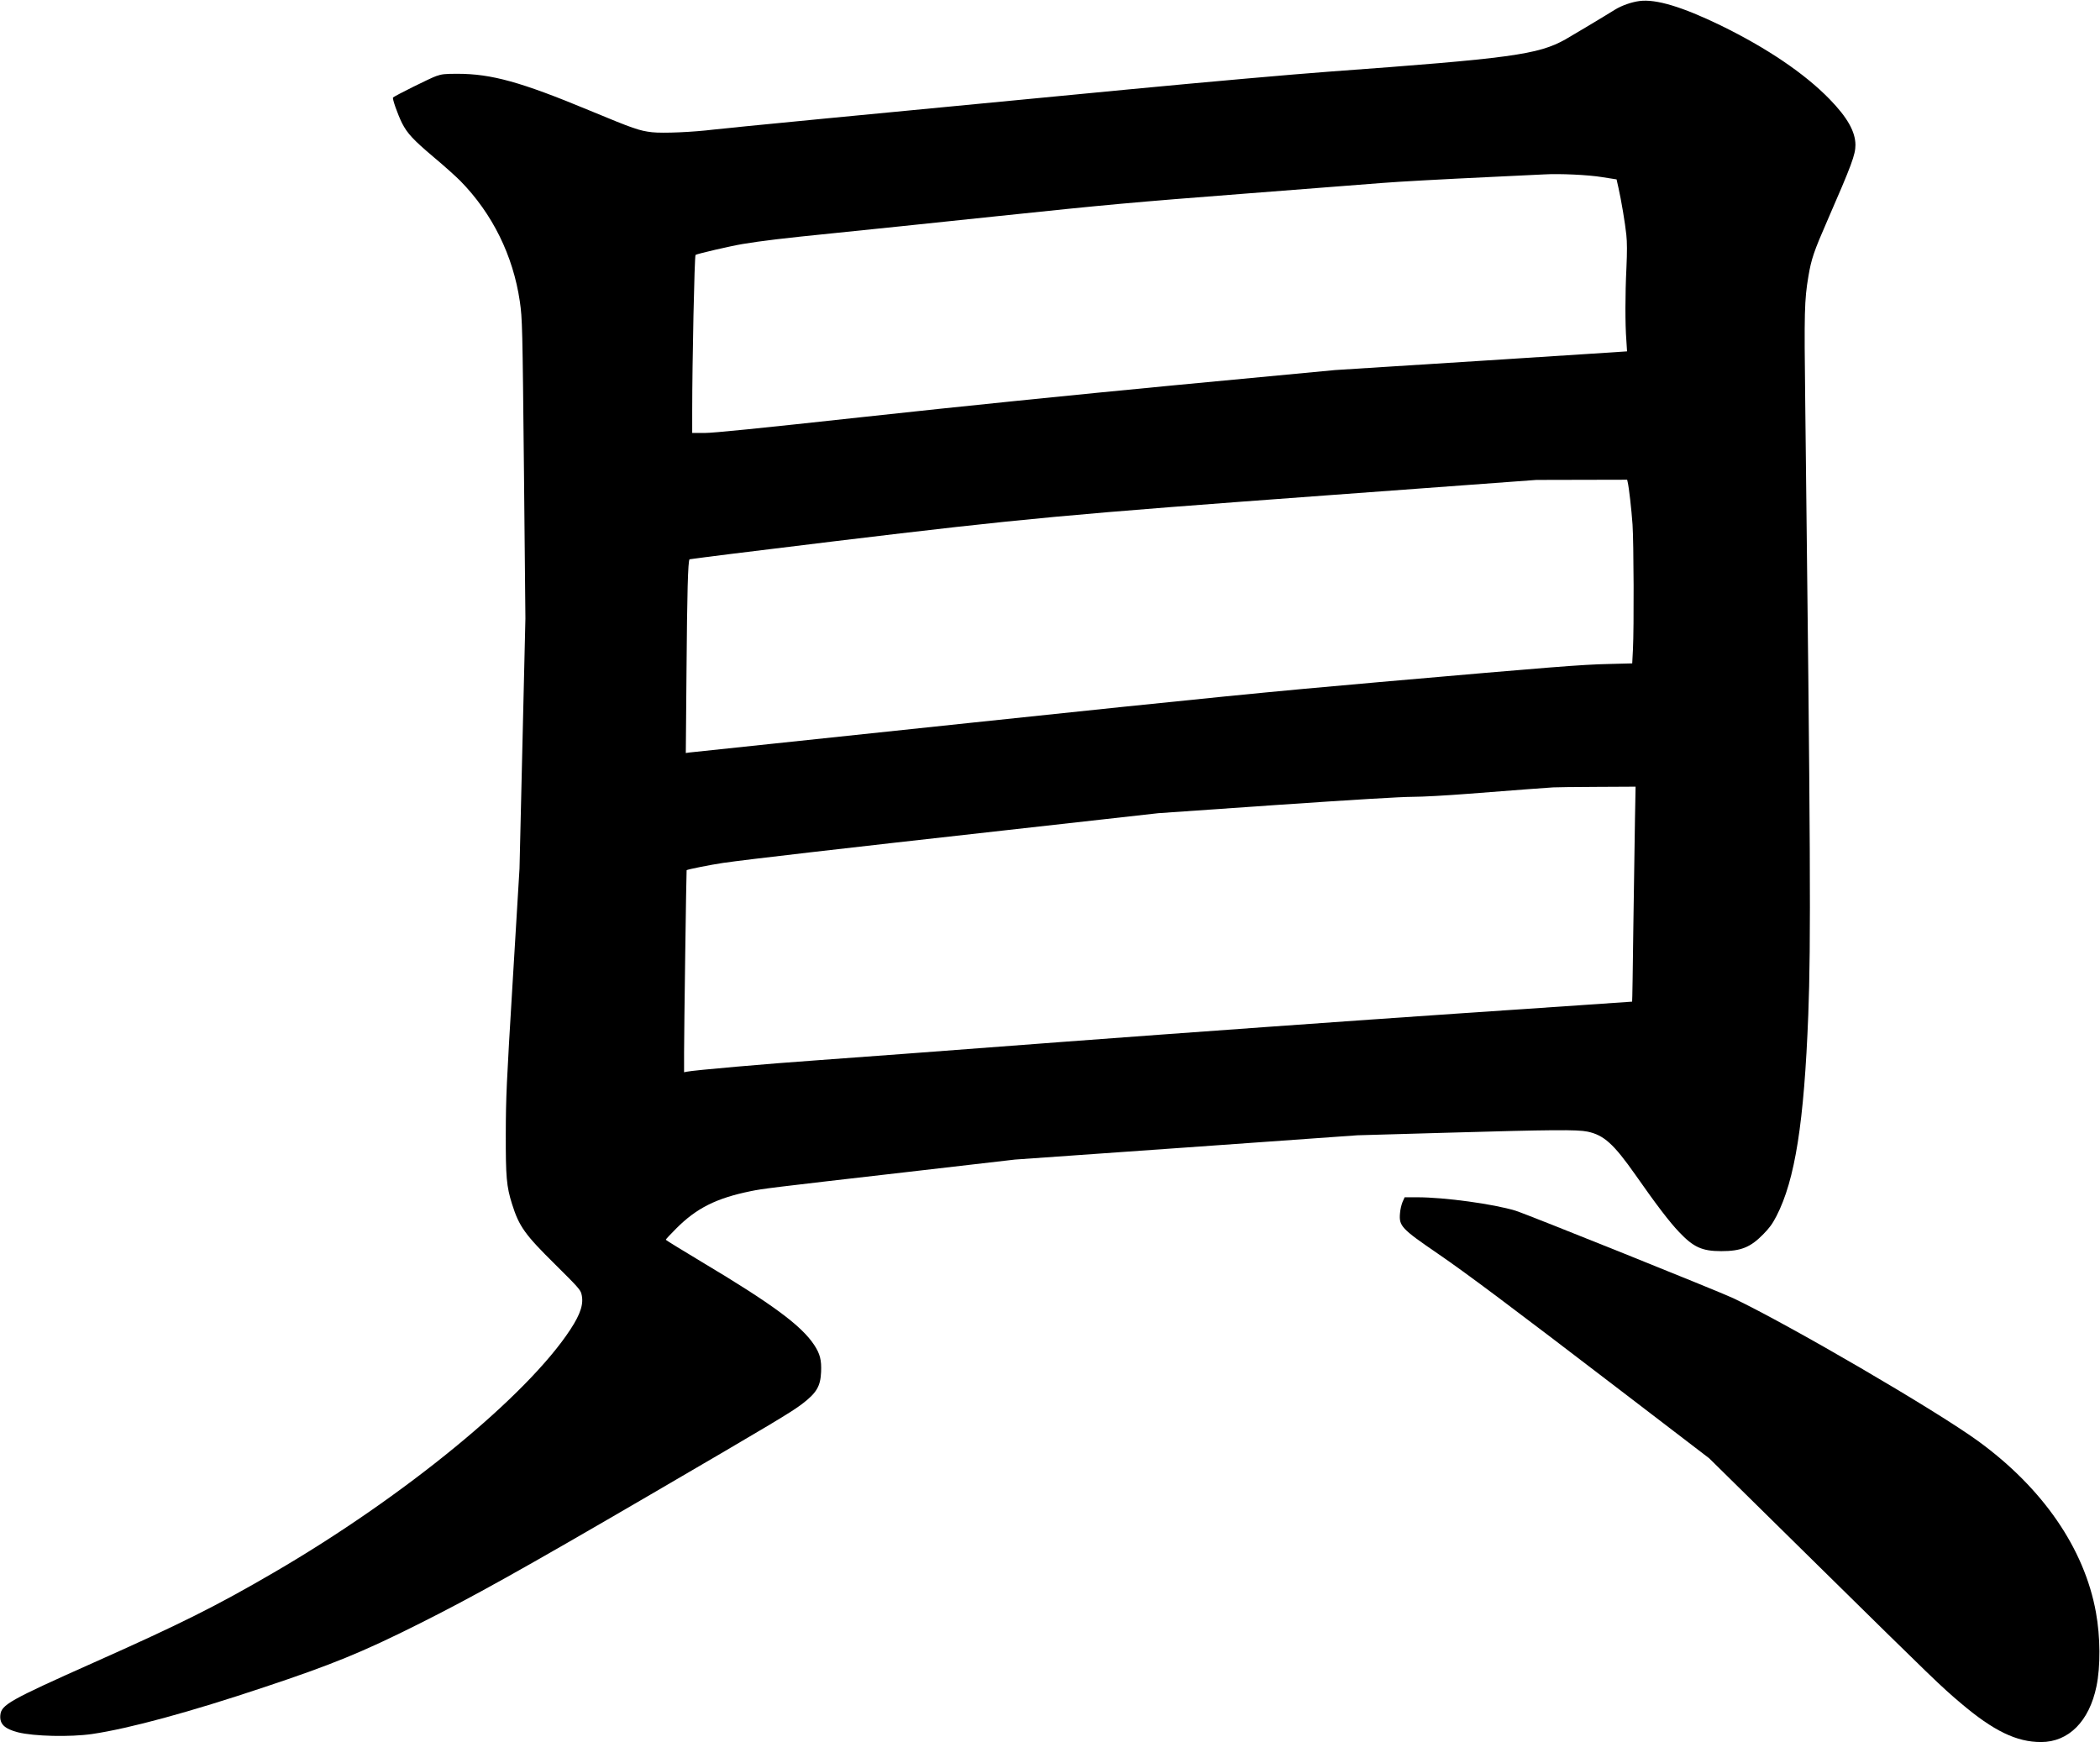 <?xml version="1.0" encoding="UTF-8" standalone="no"?>
<svg width="2066px" height="1714px" viewBox="0 0 2066 1714" version="1.1" xmlns="http://www.w3.org/2000/svg" xmlns:xlink="http://www.w3.org/1999/xlink" xmlns:sketch="http://www.bohemiancoding.com/sketch/ns">
    <!-- Generator: Sketch 3.0.4 (8054) - http://www.bohemiancoding.com/sketch -->
    <title>Slice 2</title>
    <desc>Created with Sketch.</desc>
    <defs></defs>
    <g id="Page-1" stroke="none" stroke-width="1" fill="none" fill-rule="evenodd" sketch:type="MSPage">
        <g id="Group" sketch:type="MSLayerGroup" transform="translate(1032.7, 857.5) scale(1, -1) translate(-1032.7, -857.5) translate(0.2, 1)" fill="#000000">
            <path d="M1612.8,1713 C1605,1712 1595.3,1708.6 1588.8,1704.6 C1578.6,1698.2 1545.3,1678.3 1539.8,1675.2 C1512.9,1660.2 1486.5,1656.6 1307.3,1643.5 C1271.9,1640.9 1187.1,1633.4 1109.8,1626 C849,1601.1 713.2,1587.9 701.8,1586.5 C681.4,1584 652.2,1582.7 641.3,1583.9 C628.7,1585.4 623.6,1587.1 579.3,1605.5 C512.4,1633.3 483.3,1641.4 449.8,1641.4 C437.3,1641.4 434.4,1641.1 428.8,1639.1 C423,1637.1 388.5,1619.9 386.5,1618.1 C385.5,1617.1 391,1601.6 395.3,1592.9 C400.5,1582.7 406.4,1576.4 426,1559.8 C436.1,1551.4 448,1540.7 452.6,1536.1 C484.3,1503.8 504.6,1462.5 511.2,1417.5 C513.7,1400.1 513.8,1394.5 515.3,1248.5 L516.7,1105.5 L513.8,982.5 L510.9,859.5 L504.2,748.5 C498,646.6 497.5,634.3 497.4,598.5 C497.3,555.9 498.1,546.7 503.5,529.5 C510.5,507.2 516.2,499.3 546.4,469.5 C567.9,448.2 570.8,445 571.8,441 C574.3,431.6 571.2,421.6 561,406 C518.3,340.6 397.2,241.3 269.2,166.8 C212.8,133.9 177.6,116.3 91.8,78.1 C8.9,41.1 1,36.7 0.1,26.3 C-0.6,17.7 4.3,13 17.4,9.6 C33.1,5.6 68.8,4.8 90.4,7.9 C127,13.3 186.6,29.5 259.8,54 C326.2,76.1 356.1,88.3 410.8,115.7 C464.6,142.6 512.9,169.5 639.8,243.5 C761,314.2 778.4,324.6 789.1,332.8 C803.1,343.5 807,350 807.6,364.1 C808.1,375.8 806.6,381.9 800.8,390.7 C788.2,409.8 759.5,431 690,472.5 C670.7,484.1 654.9,493.8 654.8,494.2 C654.8,494.7 659.4,499.6 665.1,505.3 C685,525.3 704.5,535.1 738.3,542 C750.6,544.5 755.2,545.1 889.3,560.5 L998.3,573.1 L1166.8,585 L1335.3,597 L1422.8,599.5 C1527,602.5 1551.4,602.7 1561.6,600.6 C1577.7,597.2 1587.3,588.6 1608.8,558 C1629.7,528.1 1642.2,511.8 1651.6,501.9 C1665.9,486.8 1674.3,483 1693.2,483 C1712.5,483 1721.8,486.7 1734.3,499.4 C1740.6,505.8 1743.4,509.6 1747.5,517.5 C1765.8,553 1774.7,609.7 1778.8,715.5 C1781.5,786.5 1781,878.2 1775.8,1318.5 C1774.7,1407.1 1775,1418.8 1778.9,1442 C1781.8,1459.3 1784.3,1466.6 1797.8,1497.5 C1821.6,1552.1 1825.2,1561.8 1825.2,1571.5 C1825.1,1584.5 1817.3,1598.4 1799.8,1616.4 C1775.3,1641.6 1738.1,1666.8 1692.4,1689.1 C1654.8,1707.3 1629,1715.1 1612.8,1713 L1612.8,1713 Z M1576.2,1539.7 L1590.2,1537.5 L1592,1529.5 C1594.9,1516.7 1598.6,1494.4 1599.8,1483 C1600.6,1475.5 1600.6,1466.2 1599.9,1450.5 C1598.6,1424.4 1598.6,1394.8 1599.8,1379.5 C1600.2,1373.5 1600.5,1368.4 1600.5,1368.3 C1600.4,1368.2 1535.7,1364.1 1456.8,1359 L1313.3,1349.9 L1155.8,1335 C1055.6,1325.4 945,1314.2 851.7,1304 C744.4,1292.3 701.8,1288 692.9,1288 L680.8,1288 L680.8,1309.8 C680.8,1356.4 683,1462.5 684.1,1463.2 C686,1464.4 718.4,1471.9 730.3,1473.9 C748.9,1477 770.4,1479.6 819.3,1484.5 C844.1,1487 917.6,1494.6 982.8,1501.5 C1089.5,1512.7 1113.6,1514.9 1224.8,1523.5 C1292.7,1528.8 1353.5,1533.5 1359.8,1534 C1376,1535.3 1418,1537.6 1468.8,1540 C1492.7,1541.1 1515.2,1542.2 1518.8,1542.4 C1534.1,1543.3 1562.4,1542 1576.2,1539.7 L1576.2,1539.7 Z M1601.1,1239.8 C1602.4,1234.5 1604.8,1213.3 1605.9,1198 C1607.1,1179.9 1607.4,1096.6 1606.3,1074.9 L1605.6,1061.3 L1582.4,1060.7 C1555.7,1060.1 1528,1057.9 1356.8,1042.9 C1249.5,1033.5 1191.5,1027.8 956.3,1003 C805.1,987.1 679.8,973.8 677.9,973.6 L674.5,973.1 L675.2,1054.8 C675.8,1130.3 676.6,1162.2 678.2,1163.7 C678.5,1164 743.3,1172.1 822,1181.6 C1008.8,1204.1 1048,1207.7 1310.2,1227 L1511.3,1241.8 L1555.9,1241.9 L1600.6,1242 L1601.1,1239.8 L1601.1,1239.8 Z M1608.3,907.8 C1608,890 1607.3,842.5 1606.7,802.1 C1606.2,761.7 1605.7,728.6 1605.5,728.5 C1605.4,728.4 1527,723.1 1431.3,716.6 C1335.6,710.1 1162.6,697.7 1046.8,689 C931,680.2 822.8,672.1 806.3,671 C756.3,667.5 681.7,661 675.1,659.5 L672.8,659 L672.8,678.2 C672.8,699.3 675,857.3 675.3,857.8 C675.9,858.6 699.2,863.2 711.3,865 C735,868.4 828.5,879.2 987.3,896.9 L1139.3,913.9 L1255.8,922 C1332.1,927.2 1378.2,930 1389.4,930 C1399.3,930 1422.4,931.3 1444.4,933 C1465.2,934.6 1491.5,936.6 1502.8,937.5 C1514.1,938.3 1525.3,939.1 1527.8,939.3 C1530.3,939.5 1549.5,939.7 1570.6,939.8 L1608.9,940 L1608.3,907.8 L1608.3,907.8 Z" id="Shape" sketch:type="MSShapeGroup"></path>
            <path d="M1379.6,531.3 C1378.5,528.6 1377.3,523.5 1377.1,519.9 C1376.1,507.7 1378.7,504.9 1414.7,480.3 C1442.3,461.4 1486.8,428.1 1594.8,345.4 L1681.3,279.2 L1787.3,174.8 C1904,59.9 1909.3,54.8 1928.8,38.3 C1961.1,10.9 1983.7,-9.09494702e-13 2007.8,-9.09494702e-13 C2034.9,-9.09494702e-13 2055.2,20.4 2062.3,54.7 C2066.4,74.4 2066.2,103.5 2061.8,127.6 C2050.5,190.3 2009.6,249.8 1945.8,296.2 C1903.9,326.6 1760.6,410.2 1705,436.7 C1690.8,443.4 1501.8,519.4 1490.8,522.8 C1469.2,529.4 1421,536 1394.1,536 L1381.7,536 L1379.6,531.3 L1379.6,531.3 Z" id="Shape" sketch:type="MSShapeGroup"></path>
        </g>
    </g>
</svg>